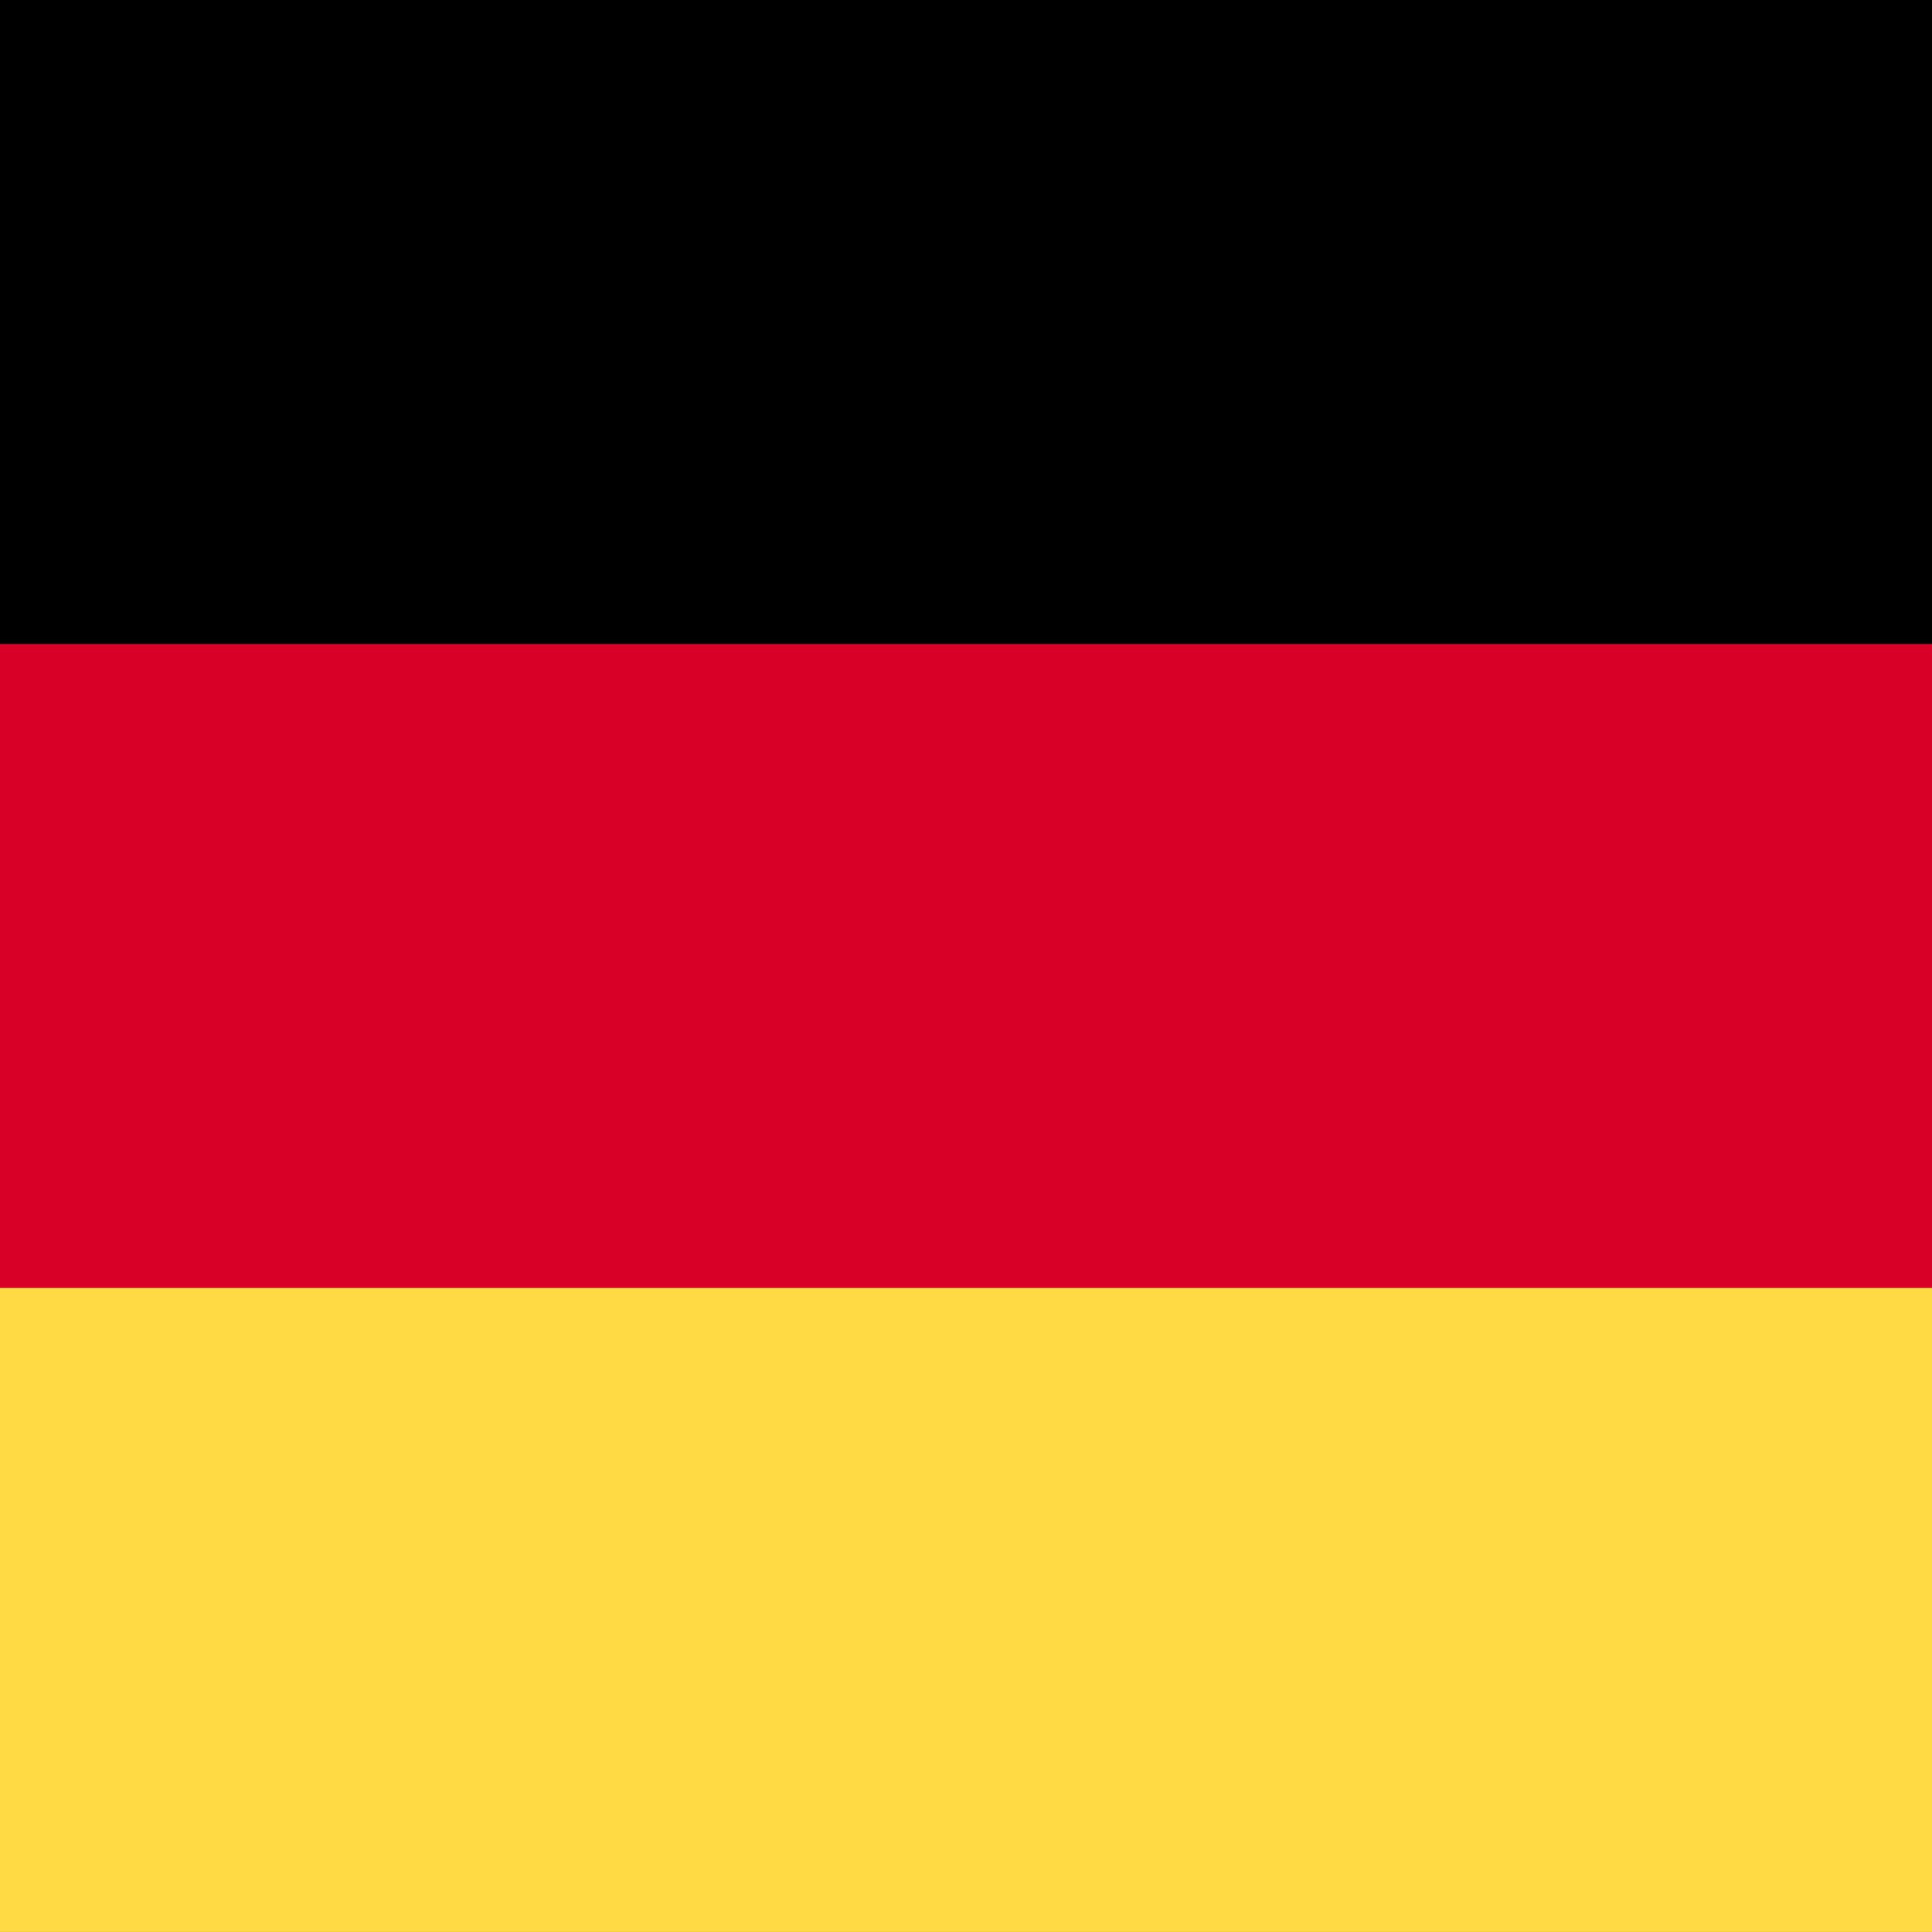 <svg xmlns="http://www.w3.org/2000/svg" viewBox="85.333 85.333 341.333 341.333"><path fill="#D80027" d="M0 85.331h512v341.337H0z"/><path d="M0 85.331h512v113.775H0z"/><path fill="#FFDA44" d="M0 312.882h512v113.775H0z"/></svg>